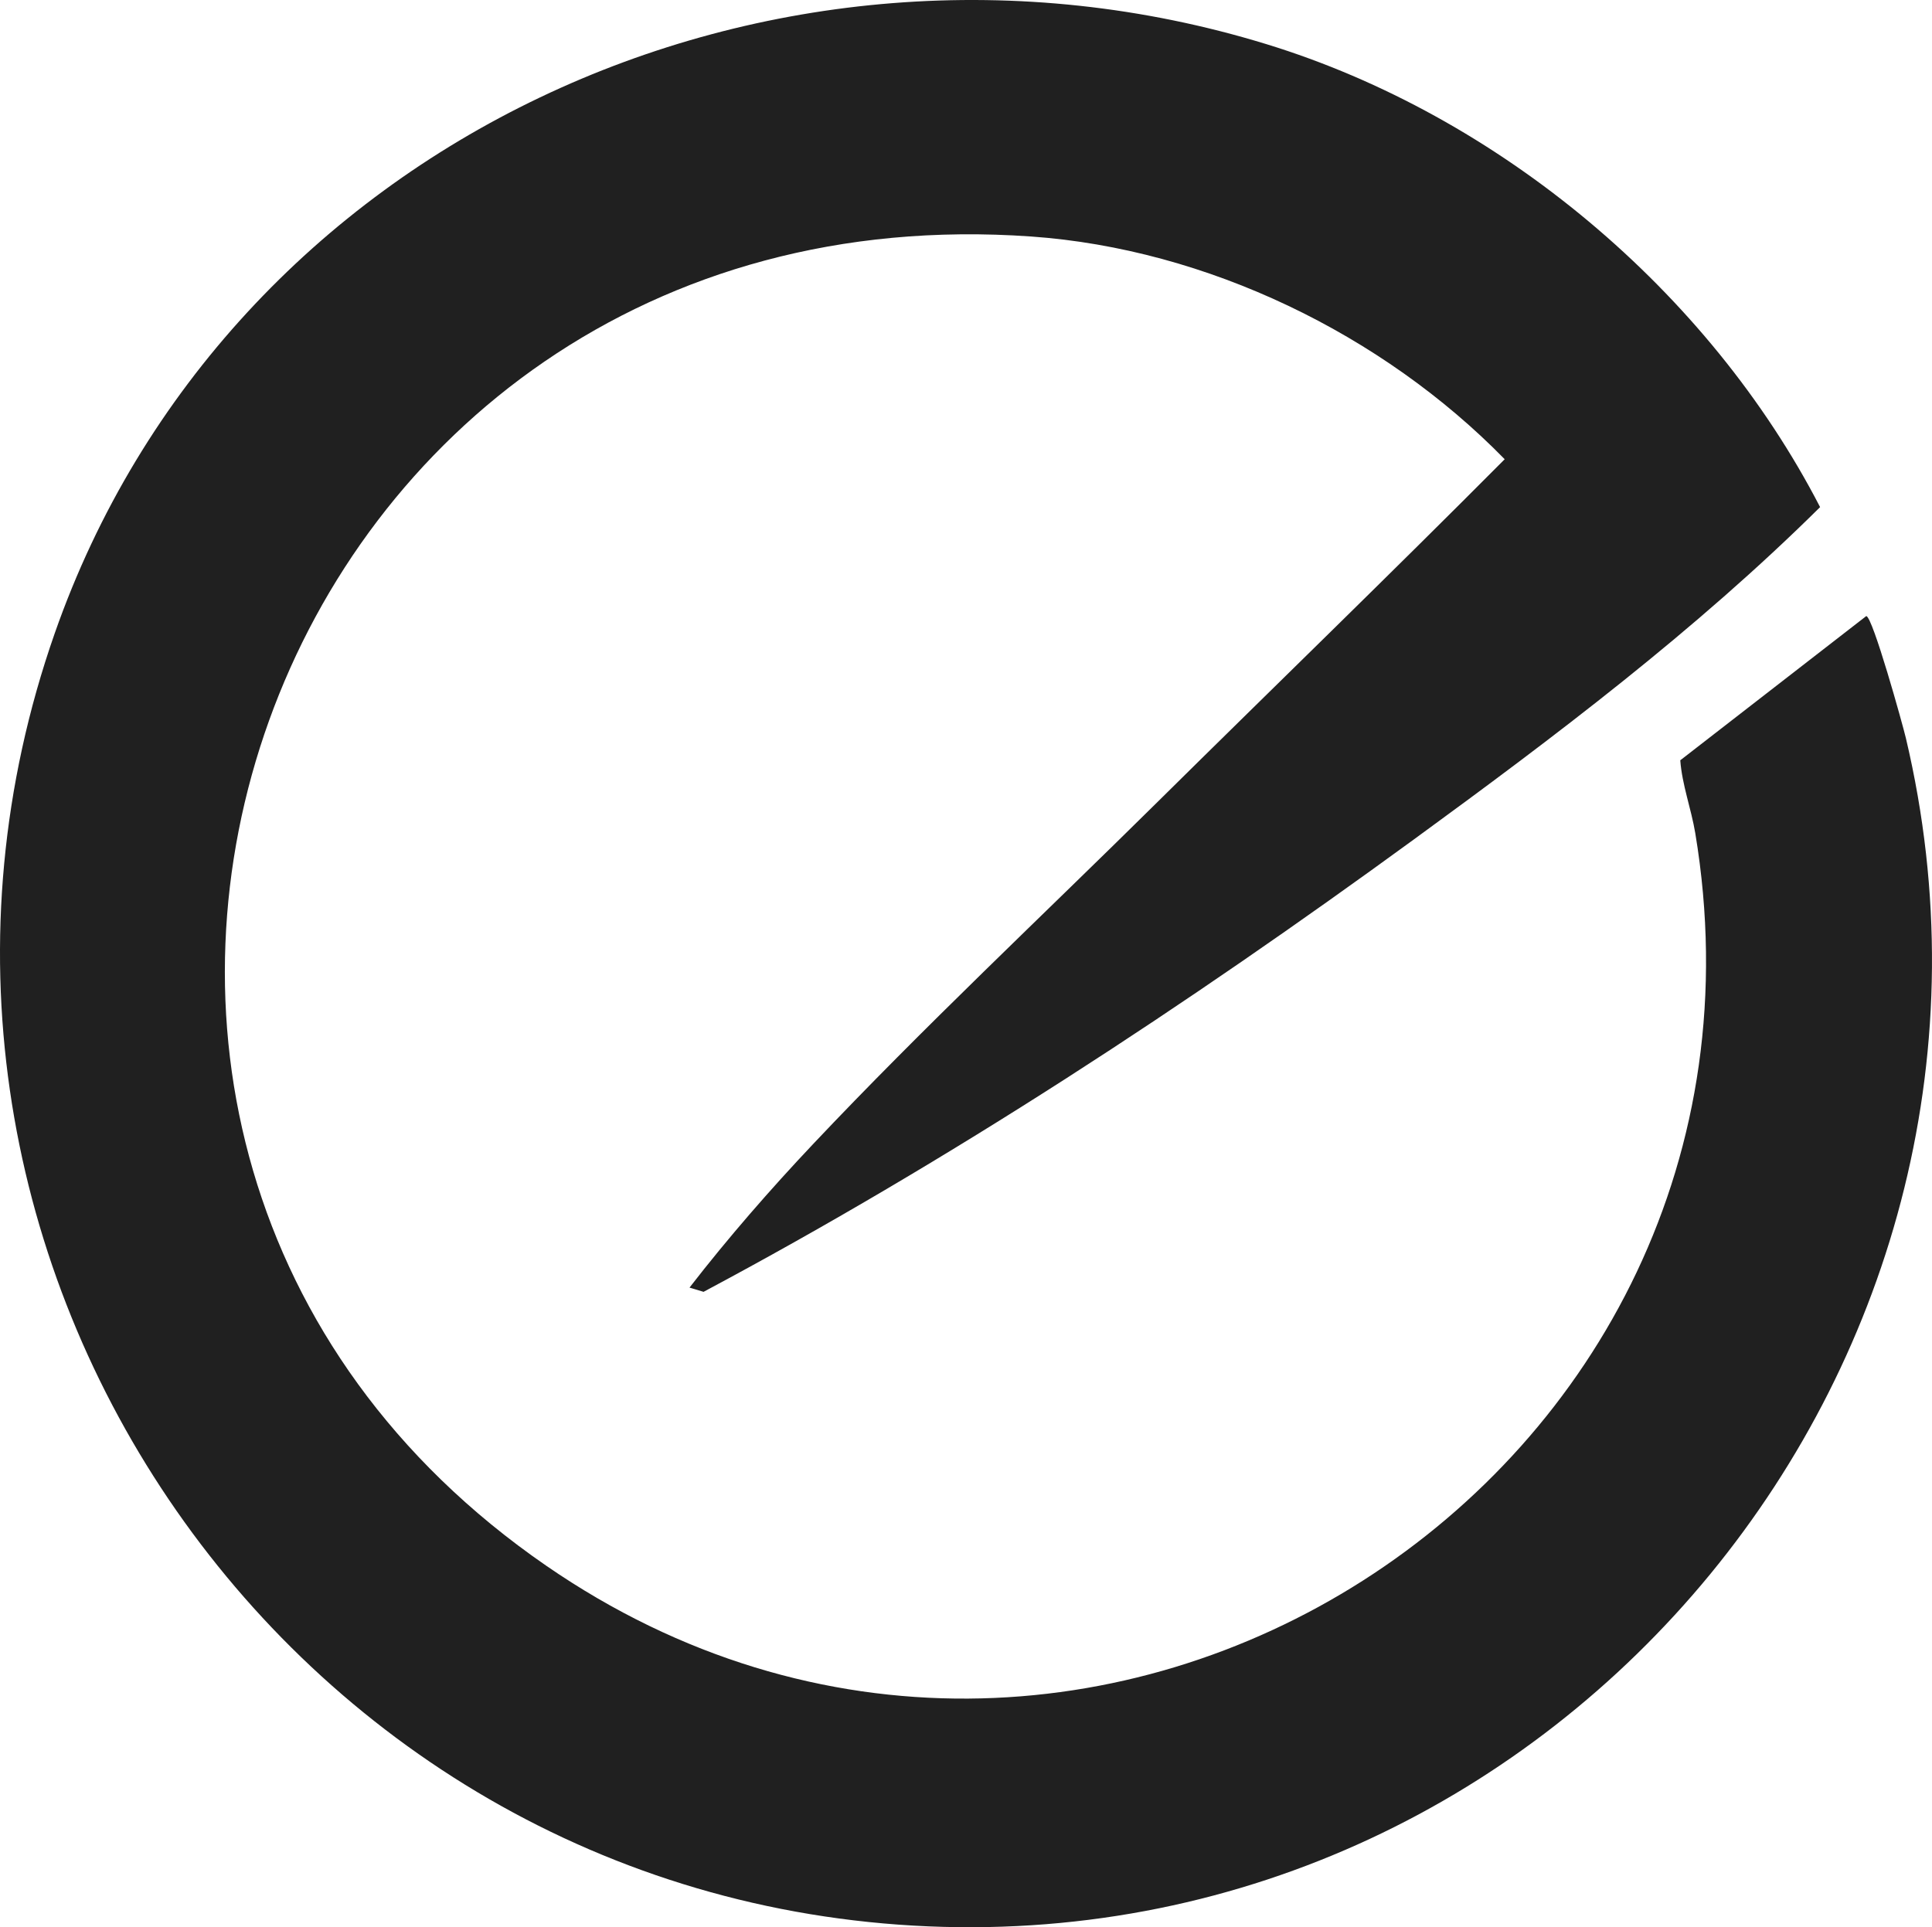 <?xml version="1.0" encoding="UTF-8"?>
<svg id="Layer_1" xmlns="http://www.w3.org/2000/svg" version="1.1" viewBox="0 0 411.08 410.14">
  <!-- Generator: Adobe Illustrator 29.6.1, SVG Export Plug-In . SVG Version: 2.1.1 Build 9)  -->
  <defs>
    <style>
      .st0 {
        fill: #202020;
      }
    </style>
  </defs>
  <path class="st0" d="M246.13,170.83c24.64-24.37,49.58-48.51,74.03-73.1-25.99-26.59-63.35-44.76-100.78-47.4C56.25,38.8-15.52,242.43,116.27,333.24c114.55,78.94,267.29-18.64,244.44-155.94-.87-5.2-2.82-10.33-3.19-15.5l39.57-30.69c1.36.08,7.76,23.12,8.43,25.96,31.15,131.58-72.8,258.55-207.93,252.89C59.93,404.18-33.98,265.13,11.65,134.76,48.26,30.15,164.32-22.86,269.44,9.39c49.54,15.2,94.12,52.62,117.83,98.53-26.48,26.24-56.46,48.85-86.54,70.8-48.21,35.17-98.32,68.09-151.03,96.2l-2.99-.9c8.22-10.61,17.1-20.8,26.31-30.56,23.37-24.76,48.87-48.65,73.11-72.63Z"/>
</svg>